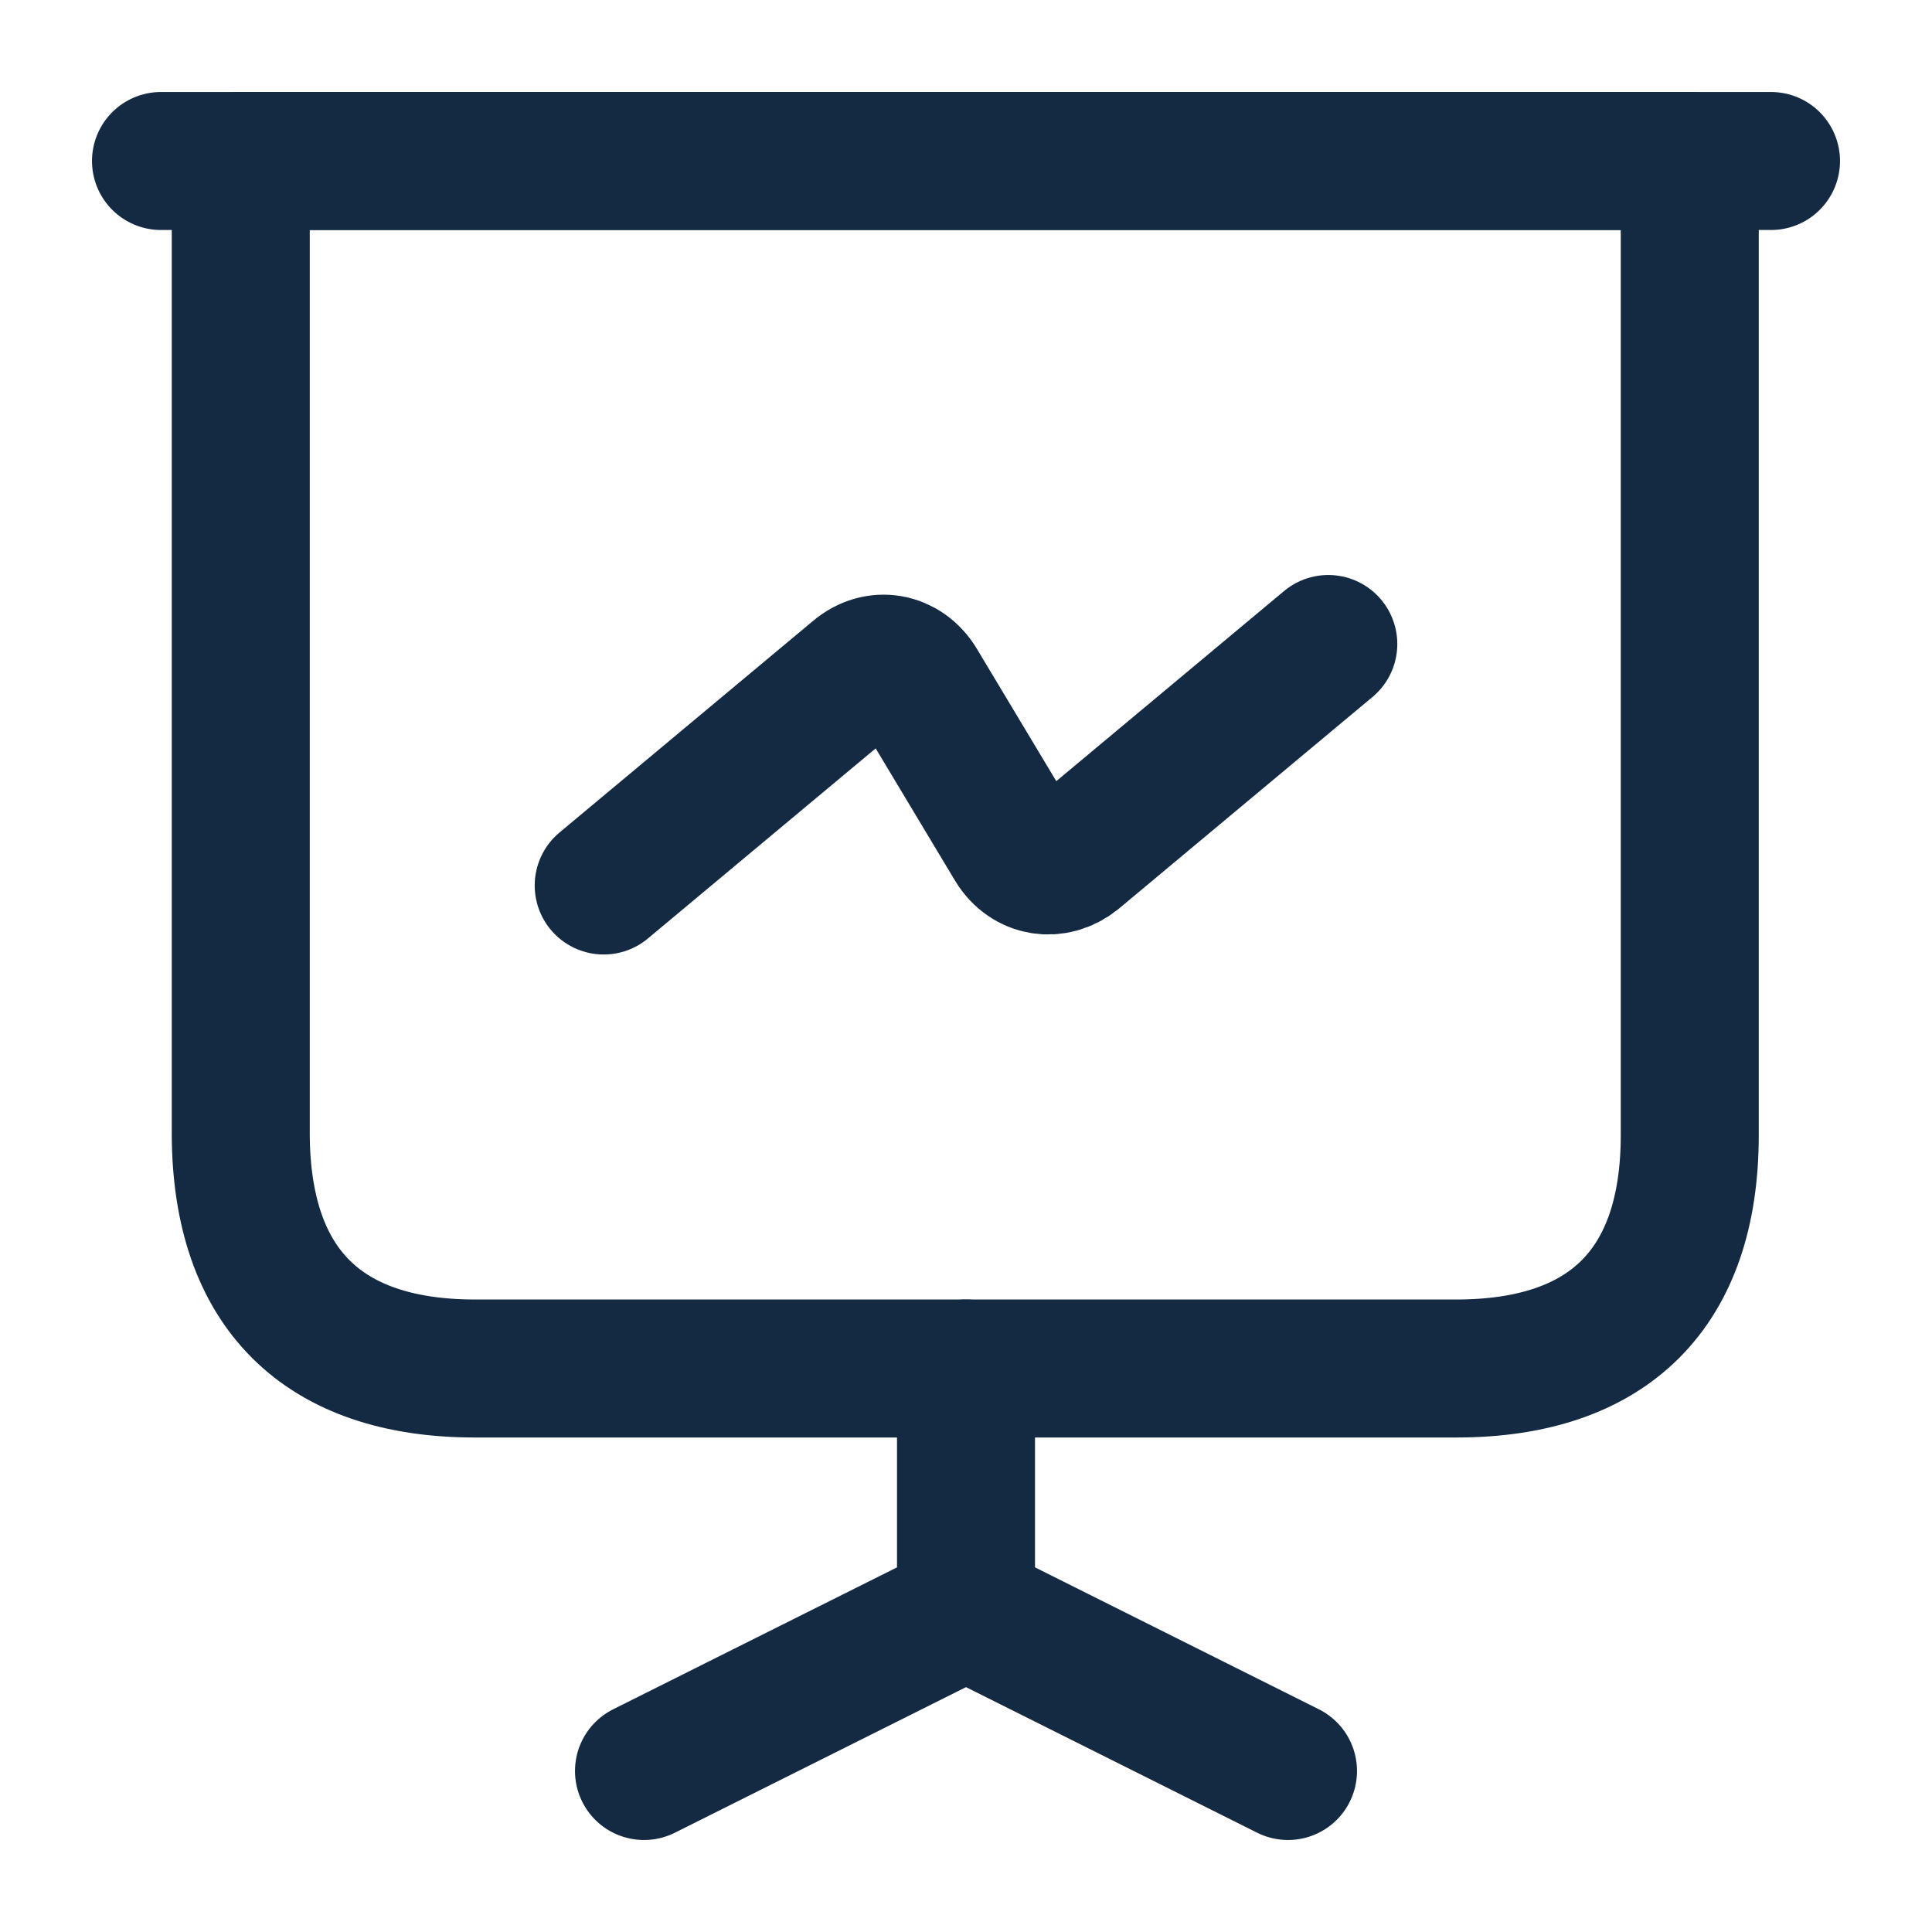 <svg width="21" height="21" viewBox="0 0 21 21" fill="none" xmlns="http://www.w3.org/2000/svg">
<path d="M5.163 14.875H15.83C17.492 14.875 18.367 14 18.367 12.338V1.75H2.617V12.338C2.626 14 3.501 14.875 5.163 14.875Z" stroke="#132A42" stroke-width="1.5" stroke-miterlimit="10" stroke-linecap="round" stroke-linejoin="round"/>
<path d="M1.75 1.75H19.25" stroke="#132A42" stroke-width="1.5" stroke-miterlimit="10" stroke-linecap="round" stroke-linejoin="round"/>
<path d="M7 19.25L10.5 17.5V14.875" stroke="#132A42" stroke-width="1.5" stroke-miterlimit="10" stroke-linecap="round" stroke-linejoin="round"/>
<path d="M14 19.25L10.5 17.5" stroke="#132A42" stroke-width="1.5" stroke-miterlimit="10" stroke-linecap="round" stroke-linejoin="round"/>
<path d="M6.562 9.625L9.319 7.324C9.537 7.14 9.826 7.192 9.975 7.438L11.025 9.188C11.174 9.432 11.463 9.476 11.681 9.301L14.438 7" stroke="#132A42" stroke-width="1.5" stroke-miterlimit="10" stroke-linecap="round" stroke-linejoin="round"/>
</svg>
